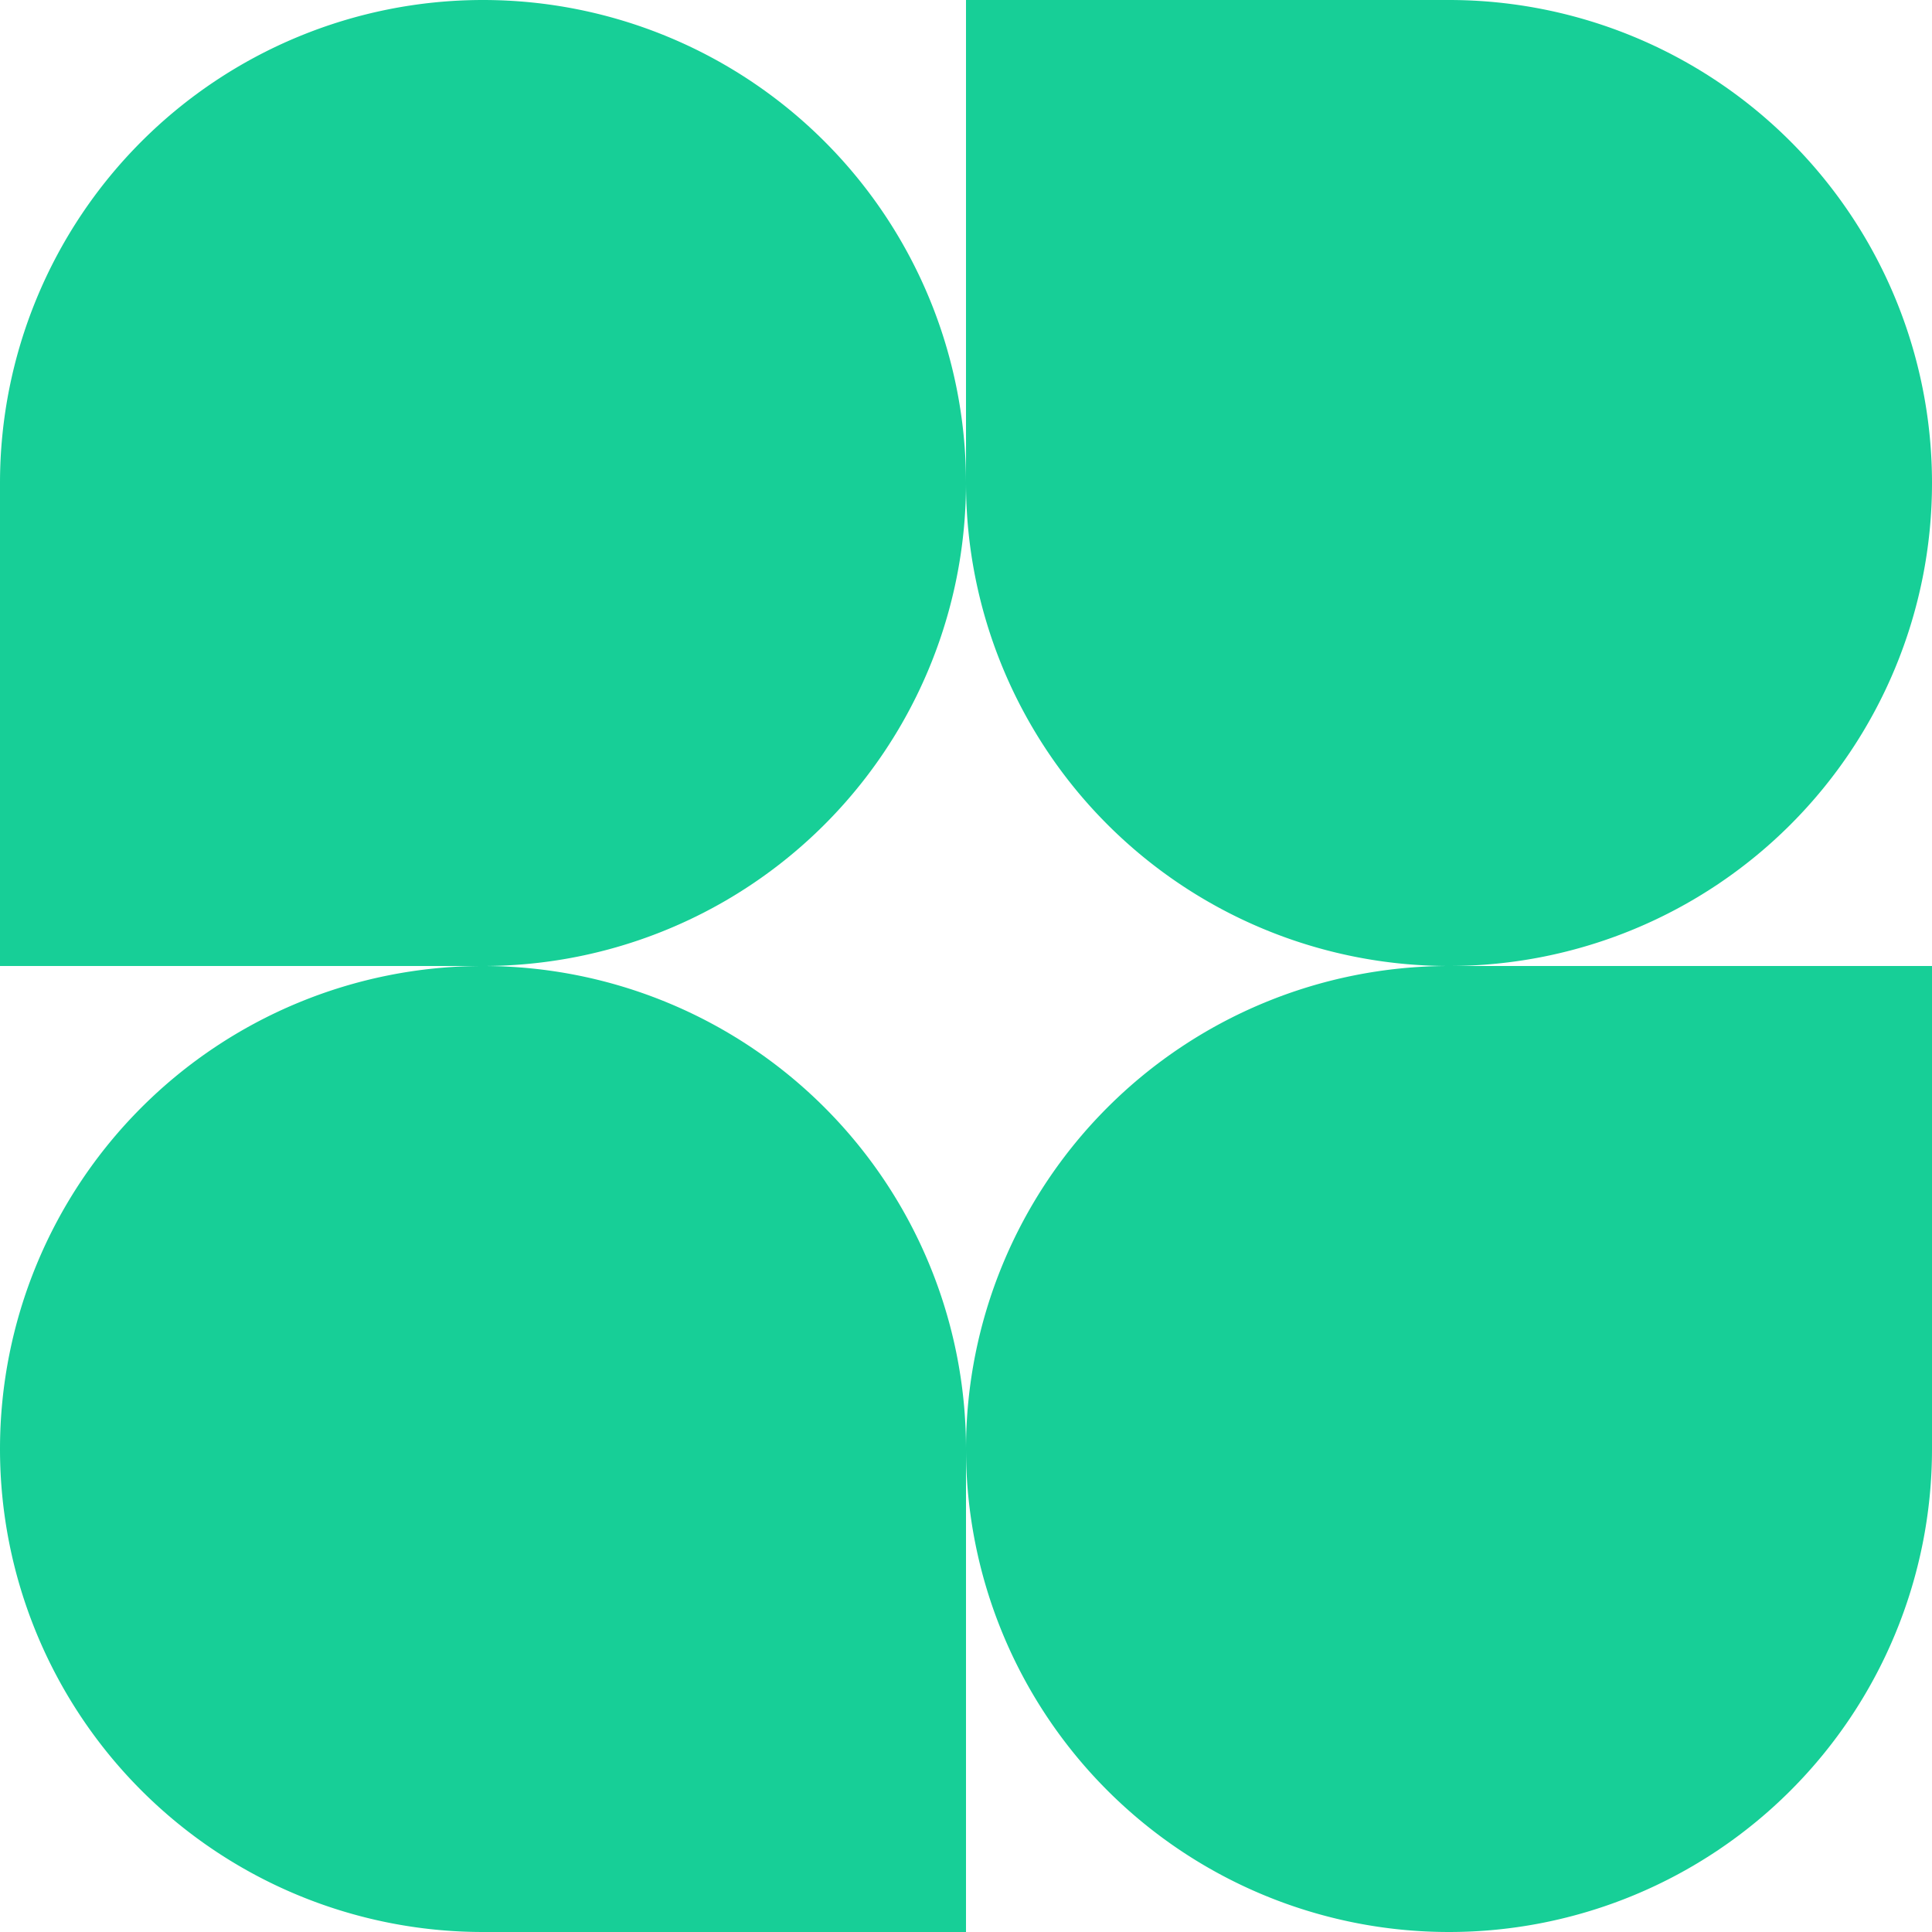 <svg xmlns="http://www.w3.org/2000/svg" width="45" height="45" viewBox="0 0 45 45"><g transform="translate(-66 -27.5)" style="mix-blend-mode:luminosity;isolation:isolate"><path d="M88.5,38.75A11.25,11.25,0,0,1,77.25,50H66V38.75a11.25,11.25,0,0,1,22.5,0Z" fill="#17cf97"/><path d="M88.5,61.25A11.25,11.25,0,0,1,99.75,50H111V61.25a11.25,11.25,0,0,1-22.5,0Z" fill="#17cf97"/><path d="M66,61.25A11.25,11.25,0,0,0,77.25,72.5H88.5V61.25a11.25,11.25,0,0,0-22.5,0Z" fill="#17cf97"/><path d="M111,38.75A11.25,11.25,0,0,0,99.75,27.5H88.5V38.75a11.25,11.25,0,0,0,22.5,0Z" fill="#17cf97"/></g></svg>